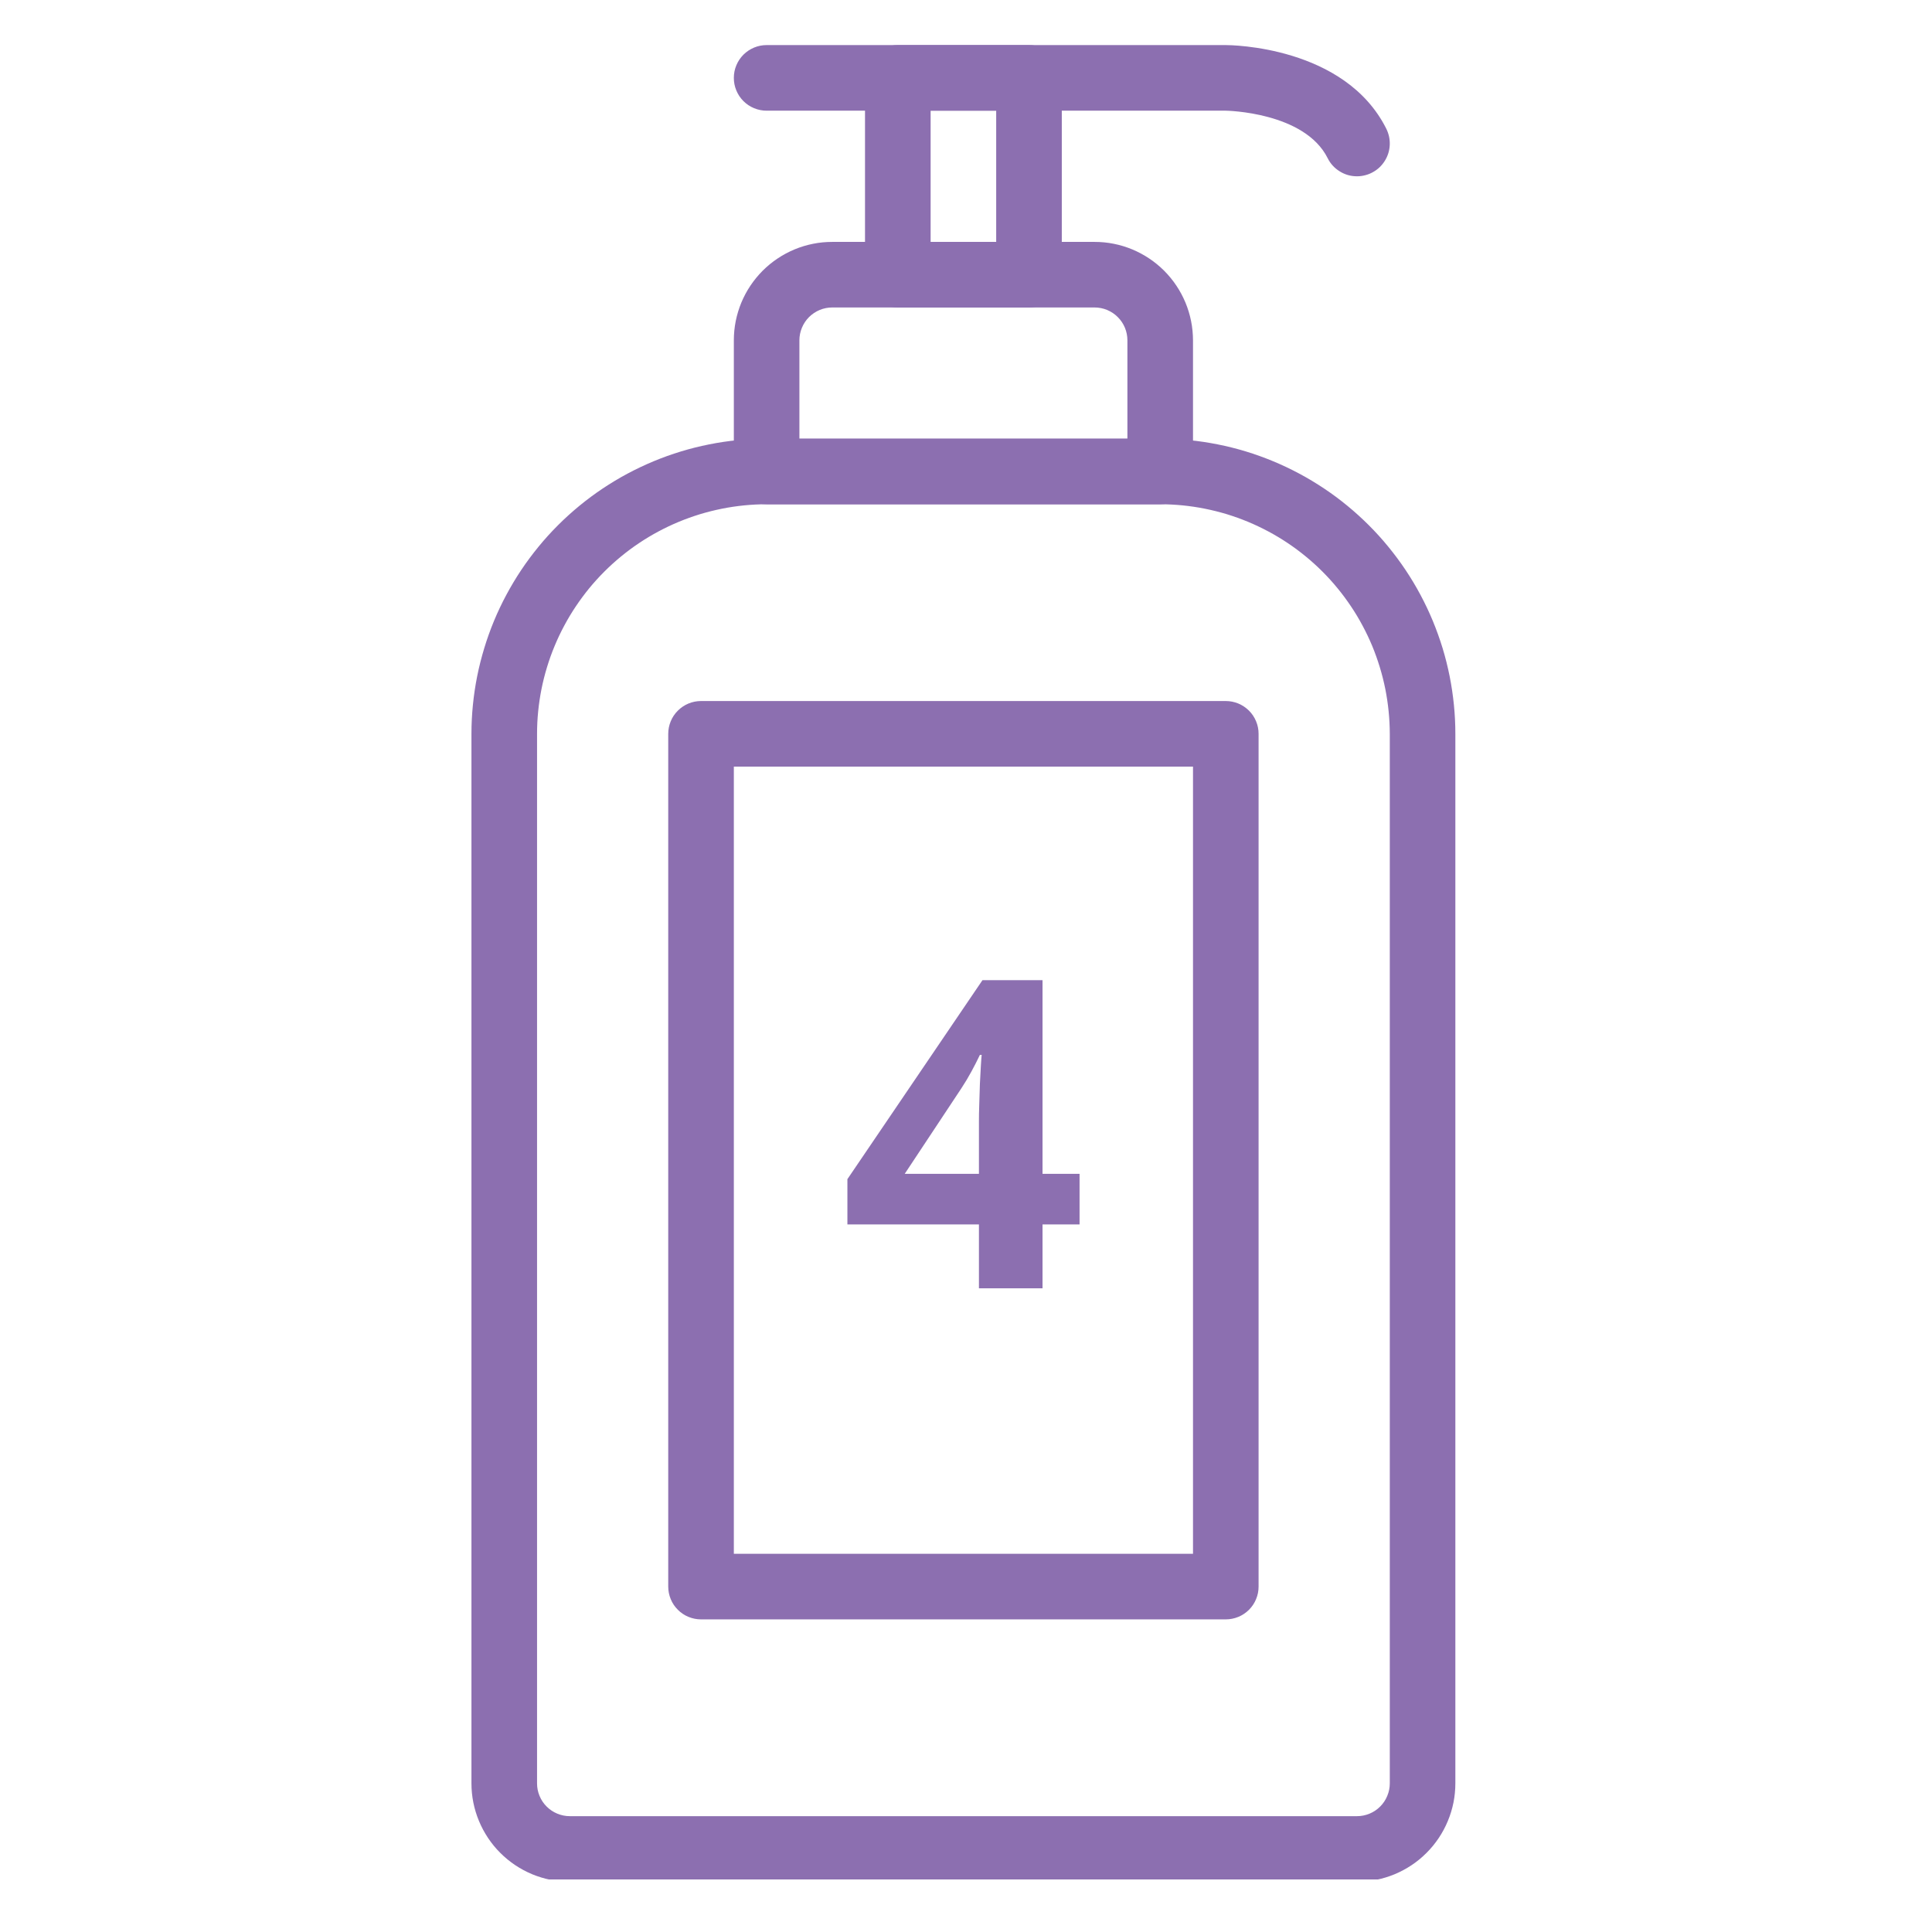 <svg xmlns="http://www.w3.org/2000/svg" xmlns:xlink="http://www.w3.org/1999/xlink" width="250" zoomAndPan="magnify" viewBox="0 0 187.5 187.5" height="250" preserveAspectRatio="xMidYMid meet" version="1.0"><defs><g/><clipPath id="37e66facf6"><path d="M 71 4.375 L 135 4.375 L 135 18 L 71 18 Z M 71 4.375 " clip-rule="nonzero"/></clipPath><clipPath id="90e39a9469"><path d="M 83 4.375 L 104 4.375 L 104 30 L 83 30 Z M 83 4.375 " clip-rule="nonzero"/></clipPath><clipPath id="170ea56231"><path d="M 45.707 42 L 141.453 42 L 141.453 182.402 L 45.707 182.402 Z M 45.707 42 " clip-rule="nonzero"/></clipPath></defs><g clip-path="url(#37e66facf6)"><path fill="#8c6fb0" d="M 131.699 17.109 C 131.094 17.109 130.535 16.953 130.023 16.633 C 129.508 16.316 129.117 15.891 128.848 15.348 C 126.605 10.867 119.035 10.742 118.961 10.742 L 74.402 10.742 C 73.977 10.742 73.574 10.66 73.184 10.5 C 72.793 10.34 72.449 10.109 72.148 9.809 C 71.852 9.512 71.621 9.168 71.461 8.777 C 71.297 8.387 71.219 7.98 71.219 7.559 C 71.219 7.137 71.297 6.73 71.461 6.34 C 71.621 5.953 71.852 5.609 72.148 5.309 C 72.449 5.012 72.793 4.781 73.184 4.617 C 73.574 4.457 73.977 4.375 74.402 4.375 L 118.961 4.375 C 119.434 4.375 130.527 4.469 134.543 12.5 C 134.664 12.746 134.75 13 134.809 13.262 C 134.863 13.527 134.887 13.797 134.875 14.066 C 134.863 14.34 134.816 14.605 134.738 14.863 C 134.656 15.121 134.547 15.367 134.402 15.598 C 134.262 15.828 134.09 16.039 133.895 16.227 C 133.699 16.414 133.484 16.574 133.246 16.703 C 133.012 16.836 132.762 16.938 132.496 17.004 C 132.234 17.074 131.969 17.109 131.699 17.109 Z M 131.699 17.109 " fill-opacity="1" fill-rule="nonzero"/></g><g clip-path="url(#90e39a9469)"><path fill="#8c6fb0" d="M 99.863 29.84 L 87.133 29.84 C 86.711 29.84 86.305 29.762 85.914 29.598 C 85.523 29.438 85.18 29.207 84.883 28.91 C 84.582 28.609 84.352 28.266 84.191 27.875 C 84.031 27.484 83.949 27.078 83.949 26.656 L 83.949 7.559 C 83.949 7.137 84.031 6.73 84.191 6.34 C 84.352 5.953 84.582 5.609 84.883 5.309 C 85.18 5.012 85.523 4.781 85.914 4.617 C 86.305 4.457 86.711 4.375 87.133 4.375 L 99.863 4.375 C 100.285 4.375 100.691 4.457 101.082 4.617 C 101.473 4.781 101.816 5.012 102.113 5.309 C 102.414 5.609 102.645 5.953 102.805 6.34 C 102.965 6.73 103.047 7.137 103.047 7.559 L 103.047 26.656 C 103.047 27.078 102.965 27.484 102.805 27.875 C 102.645 28.266 102.414 28.609 102.113 28.91 C 101.816 29.207 101.473 29.438 101.082 29.598 C 100.691 29.762 100.285 29.84 99.863 29.84 Z M 90.316 23.477 L 96.68 23.477 L 96.68 10.742 L 90.316 10.742 Z M 90.316 23.477 " fill-opacity="1" fill-rule="nonzero"/></g><g clip-path="url(#170ea56231)"><path fill="#8c6fb0" d="M 131.695 182.625 L 55.301 182.625 C 54.676 182.625 54.055 182.562 53.441 182.438 C 52.824 182.316 52.23 182.133 51.648 181.895 C 51.07 181.652 50.52 181.359 50 181.012 C 49.48 180.664 48.996 180.266 48.555 179.824 C 48.109 179.383 47.715 178.898 47.367 178.379 C 47.02 177.855 46.723 177.305 46.484 176.727 C 46.242 176.148 46.062 175.551 45.938 174.938 C 45.816 174.324 45.754 173.703 45.754 173.074 L 45.754 71.219 C 45.754 70.281 45.801 69.348 45.895 68.414 C 45.988 67.48 46.125 66.551 46.309 65.633 C 46.492 64.715 46.723 63.805 46.996 62.906 C 47.266 62.012 47.582 61.129 47.941 60.262 C 48.301 59.395 48.703 58.547 49.145 57.723 C 49.59 56.895 50.07 56.09 50.59 55.312 C 51.113 54.531 51.672 53.781 52.266 53.055 C 52.859 52.328 53.488 51.637 54.152 50.973 C 54.816 50.309 55.512 49.68 56.234 49.086 C 56.961 48.488 57.715 47.93 58.492 47.41 C 59.273 46.891 60.074 46.406 60.902 45.965 C 61.73 45.523 62.578 45.121 63.441 44.762 C 64.309 44.402 65.191 44.086 66.09 43.812 C 66.984 43.539 67.895 43.312 68.812 43.129 C 69.734 42.945 70.66 42.805 71.594 42.715 C 72.527 42.621 73.461 42.574 74.402 42.574 L 112.598 42.574 C 113.535 42.574 114.469 42.621 115.402 42.715 C 116.336 42.805 117.262 42.945 118.184 43.129 C 119.102 43.312 120.012 43.539 120.91 43.812 C 121.805 44.086 122.688 44.402 123.555 44.762 C 124.422 45.121 125.266 45.523 126.094 45.965 C 126.922 46.406 127.723 46.891 128.504 47.41 C 129.285 47.93 130.035 48.488 130.762 49.086 C 131.484 49.68 132.18 50.309 132.844 50.973 C 133.508 51.637 134.137 52.328 134.73 53.055 C 135.324 53.781 135.883 54.531 136.406 55.312 C 136.926 56.09 137.41 56.895 137.852 57.723 C 138.293 58.547 138.695 59.395 139.055 60.262 C 139.414 61.129 139.73 62.012 140.004 62.906 C 140.277 63.805 140.504 64.715 140.688 65.633 C 140.871 66.551 141.008 67.48 141.102 68.414 C 141.195 69.348 141.242 70.281 141.242 71.219 L 141.242 173.074 C 141.242 173.703 141.18 174.324 141.059 174.938 C 140.934 175.551 140.754 176.148 140.512 176.727 C 140.273 177.305 139.98 177.855 139.629 178.379 C 139.281 178.898 138.887 179.383 138.441 179.824 C 138 180.266 137.52 180.664 136.996 181.012 C 136.477 181.359 135.926 181.652 135.348 181.895 C 134.77 182.133 134.172 182.316 133.555 182.438 C 132.941 182.562 132.32 182.625 131.695 182.625 Z M 74.402 48.938 C 73.672 48.938 72.941 48.977 72.219 49.047 C 71.492 49.121 70.77 49.227 70.055 49.371 C 69.34 49.516 68.633 49.691 67.938 49.902 C 67.238 50.117 66.551 50.363 65.879 50.641 C 65.203 50.922 64.547 51.234 63.902 51.578 C 63.258 51.922 62.633 52.297 62.027 52.703 C 61.422 53.105 60.836 53.543 60.273 54.004 C 59.707 54.469 59.168 54.957 58.652 55.473 C 58.137 55.988 57.648 56.527 57.184 57.09 C 56.723 57.656 56.289 58.242 55.883 58.848 C 55.477 59.453 55.102 60.078 54.758 60.723 C 54.414 61.363 54.102 62.023 53.824 62.695 C 53.543 63.371 53.297 64.055 53.086 64.754 C 52.871 65.453 52.695 66.16 52.551 66.875 C 52.41 67.59 52.301 68.309 52.23 69.035 C 52.156 69.762 52.121 70.488 52.121 71.219 L 52.121 173.074 C 52.121 173.496 52.199 173.902 52.363 174.293 C 52.523 174.684 52.754 175.027 53.051 175.324 C 53.352 175.625 53.695 175.852 54.086 176.016 C 54.477 176.176 54.879 176.258 55.301 176.258 L 131.695 176.258 C 132.117 176.258 132.523 176.176 132.91 176.016 C 133.301 175.855 133.645 175.625 133.945 175.324 C 134.242 175.027 134.473 174.684 134.633 174.293 C 134.797 173.902 134.879 173.496 134.879 173.074 L 134.879 71.219 C 134.875 70.488 134.84 69.762 134.766 69.035 C 134.695 68.309 134.586 67.59 134.445 66.875 C 134.301 66.16 134.125 65.453 133.91 64.754 C 133.699 64.059 133.453 63.371 133.176 62.695 C 132.895 62.023 132.582 61.363 132.238 60.723 C 131.895 60.078 131.52 59.453 131.113 58.848 C 130.707 58.242 130.273 57.656 129.812 57.094 C 129.348 56.527 128.859 55.988 128.344 55.473 C 127.828 54.957 127.289 54.469 126.723 54.004 C 126.16 53.543 125.574 53.105 124.969 52.703 C 124.363 52.297 123.738 51.922 123.094 51.578 C 122.449 51.234 121.793 50.922 121.117 50.641 C 120.445 50.363 119.758 50.117 119.062 49.902 C 118.363 49.691 117.656 49.516 116.941 49.371 C 116.227 49.227 115.504 49.121 114.781 49.047 C 114.055 48.977 113.324 48.938 112.598 48.938 Z M 74.402 48.938 " fill-opacity="1" fill-rule="nonzero"/></g><path fill="#8c6fb0" d="M 112.598 48.938 L 74.402 48.938 C 73.977 48.938 73.574 48.859 73.184 48.695 C 72.793 48.535 72.449 48.305 72.148 48.008 C 71.852 47.707 71.621 47.363 71.461 46.973 C 71.297 46.582 71.219 46.176 71.219 45.754 L 71.219 33.023 C 71.219 32.398 71.281 31.777 71.402 31.16 C 71.527 30.547 71.707 29.949 71.945 29.371 C 72.188 28.793 72.48 28.242 72.828 27.723 C 73.18 27.199 73.574 26.719 74.016 26.273 C 74.461 25.832 74.941 25.434 75.465 25.086 C 75.984 24.738 76.535 24.445 77.113 24.203 C 77.691 23.965 78.289 23.781 78.906 23.66 C 79.52 23.535 80.141 23.477 80.766 23.477 L 106.23 23.477 C 106.855 23.477 107.477 23.535 108.094 23.66 C 108.707 23.781 109.305 23.965 109.883 24.203 C 110.461 24.445 111.012 24.738 111.531 25.086 C 112.055 25.434 112.535 25.832 112.98 26.273 C 113.422 26.719 113.82 27.199 114.168 27.723 C 114.516 28.242 114.809 28.793 115.051 29.371 C 115.289 29.949 115.473 30.547 115.594 31.16 C 115.719 31.777 115.777 32.398 115.781 33.023 L 115.781 45.754 C 115.781 46.176 115.699 46.582 115.535 46.973 C 115.375 47.363 115.145 47.707 114.848 48.008 C 114.547 48.305 114.203 48.535 113.812 48.695 C 113.426 48.859 113.02 48.938 112.598 48.938 Z M 77.582 42.574 L 109.414 42.574 L 109.414 33.023 C 109.414 32.602 109.332 32.195 109.172 31.805 C 109.008 31.414 108.777 31.07 108.48 30.773 C 108.184 30.477 107.84 30.246 107.449 30.082 C 107.059 29.922 106.652 29.84 106.23 29.84 L 80.766 29.84 C 80.344 29.84 79.938 29.922 79.551 30.082 C 79.16 30.246 78.816 30.477 78.516 30.773 C 78.219 31.07 77.988 31.418 77.828 31.805 C 77.664 32.195 77.582 32.602 77.582 33.023 Z M 77.582 42.574 " fill-opacity="1" fill-rule="nonzero"/><path fill="#8c6fb0" d="M 118.961 157.16 L 68.035 157.16 C 67.613 157.16 67.207 157.078 66.816 156.918 C 66.426 156.758 66.082 156.527 65.785 156.227 C 65.484 155.93 65.254 155.586 65.094 155.195 C 64.934 154.805 64.852 154.398 64.852 153.977 L 64.852 71.219 C 64.852 70.797 64.934 70.391 65.094 70 C 65.254 69.613 65.484 69.266 65.785 68.969 C 66.082 68.672 66.426 68.441 66.816 68.277 C 67.207 68.117 67.613 68.035 68.035 68.035 L 118.961 68.035 C 119.383 68.035 119.789 68.117 120.18 68.277 C 120.57 68.441 120.914 68.672 121.215 68.969 C 121.512 69.266 121.742 69.613 121.902 70 C 122.066 70.391 122.145 70.797 122.145 71.219 L 122.145 153.977 C 122.145 154.398 122.066 154.805 121.902 155.195 C 121.742 155.586 121.512 155.93 121.215 156.227 C 120.914 156.527 120.57 156.758 120.18 156.918 C 119.789 157.078 119.383 157.16 118.961 157.16 Z M 71.219 150.793 L 115.781 150.793 L 115.781 74.402 L 71.219 74.402 Z M 71.219 150.793 " fill-opacity="1" fill-rule="nonzero"/><g fill="#8c6fb0" fill-opacity="1"><g transform="translate(81.521, 125.031)"><g><path d="M 23.25 -6.203 L 19.656 -6.203 L 19.656 0 L 13.484 0 L 13.484 -6.203 L 0.719 -6.203 L 0.719 -10.594 L 13.828 -29.906 L 19.656 -29.906 L 19.656 -11.109 L 23.25 -11.109 Z M 13.484 -11.109 L 13.484 -16.172 C 13.484 -16.648 13.492 -17.219 13.516 -17.875 C 13.535 -18.531 13.555 -19.188 13.578 -19.844 C 13.609 -20.5 13.641 -21.082 13.672 -21.594 C 13.703 -22.102 13.727 -22.457 13.75 -22.656 L 13.578 -22.656 C 13.316 -22.102 13.039 -21.562 12.75 -21.031 C 12.469 -20.508 12.141 -19.961 11.766 -19.391 L 6.281 -11.109 Z M 13.484 -11.109 "/></g></g></g></svg>